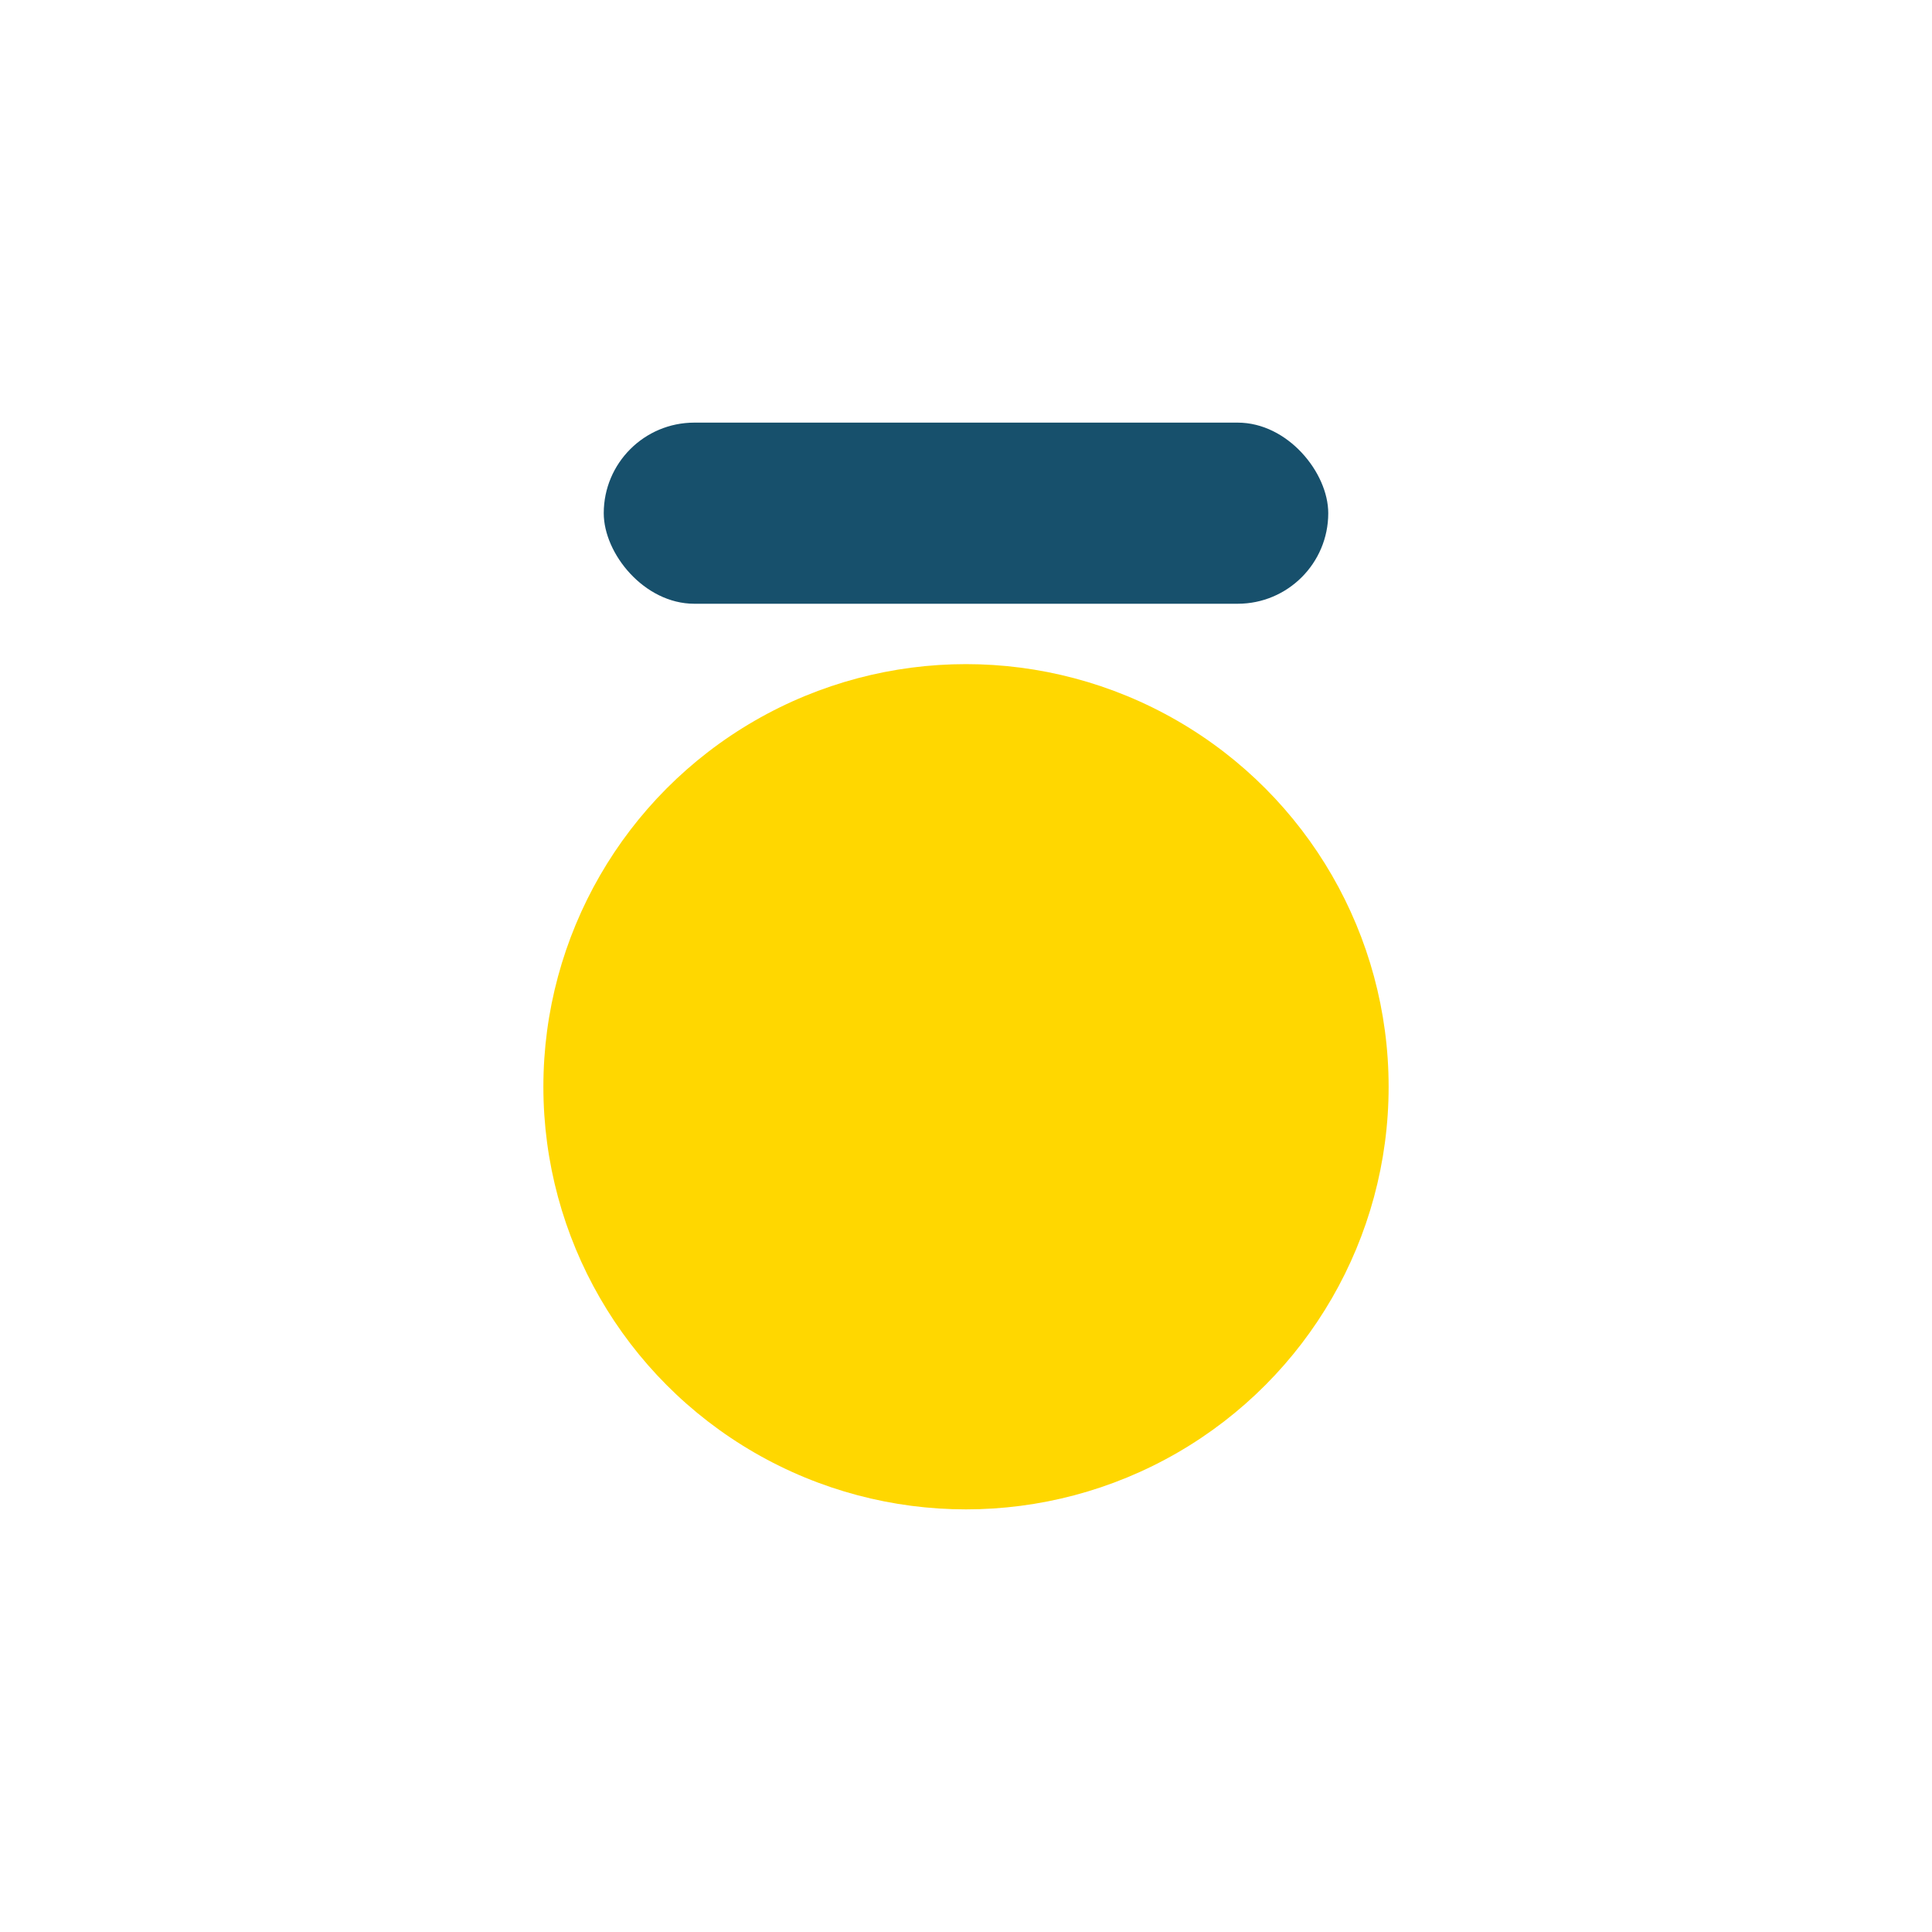 <?xml version="1.0" encoding="UTF-8"?>
<svg xmlns="http://www.w3.org/2000/svg" width="32" height="32" viewBox="0 0 32 32"><circle cx="16" cy="18" r="7" fill="#FFD700"/><rect x="10" y="7" width="12" height="3" rx="1.5" fill="#17506C"/></svg>
